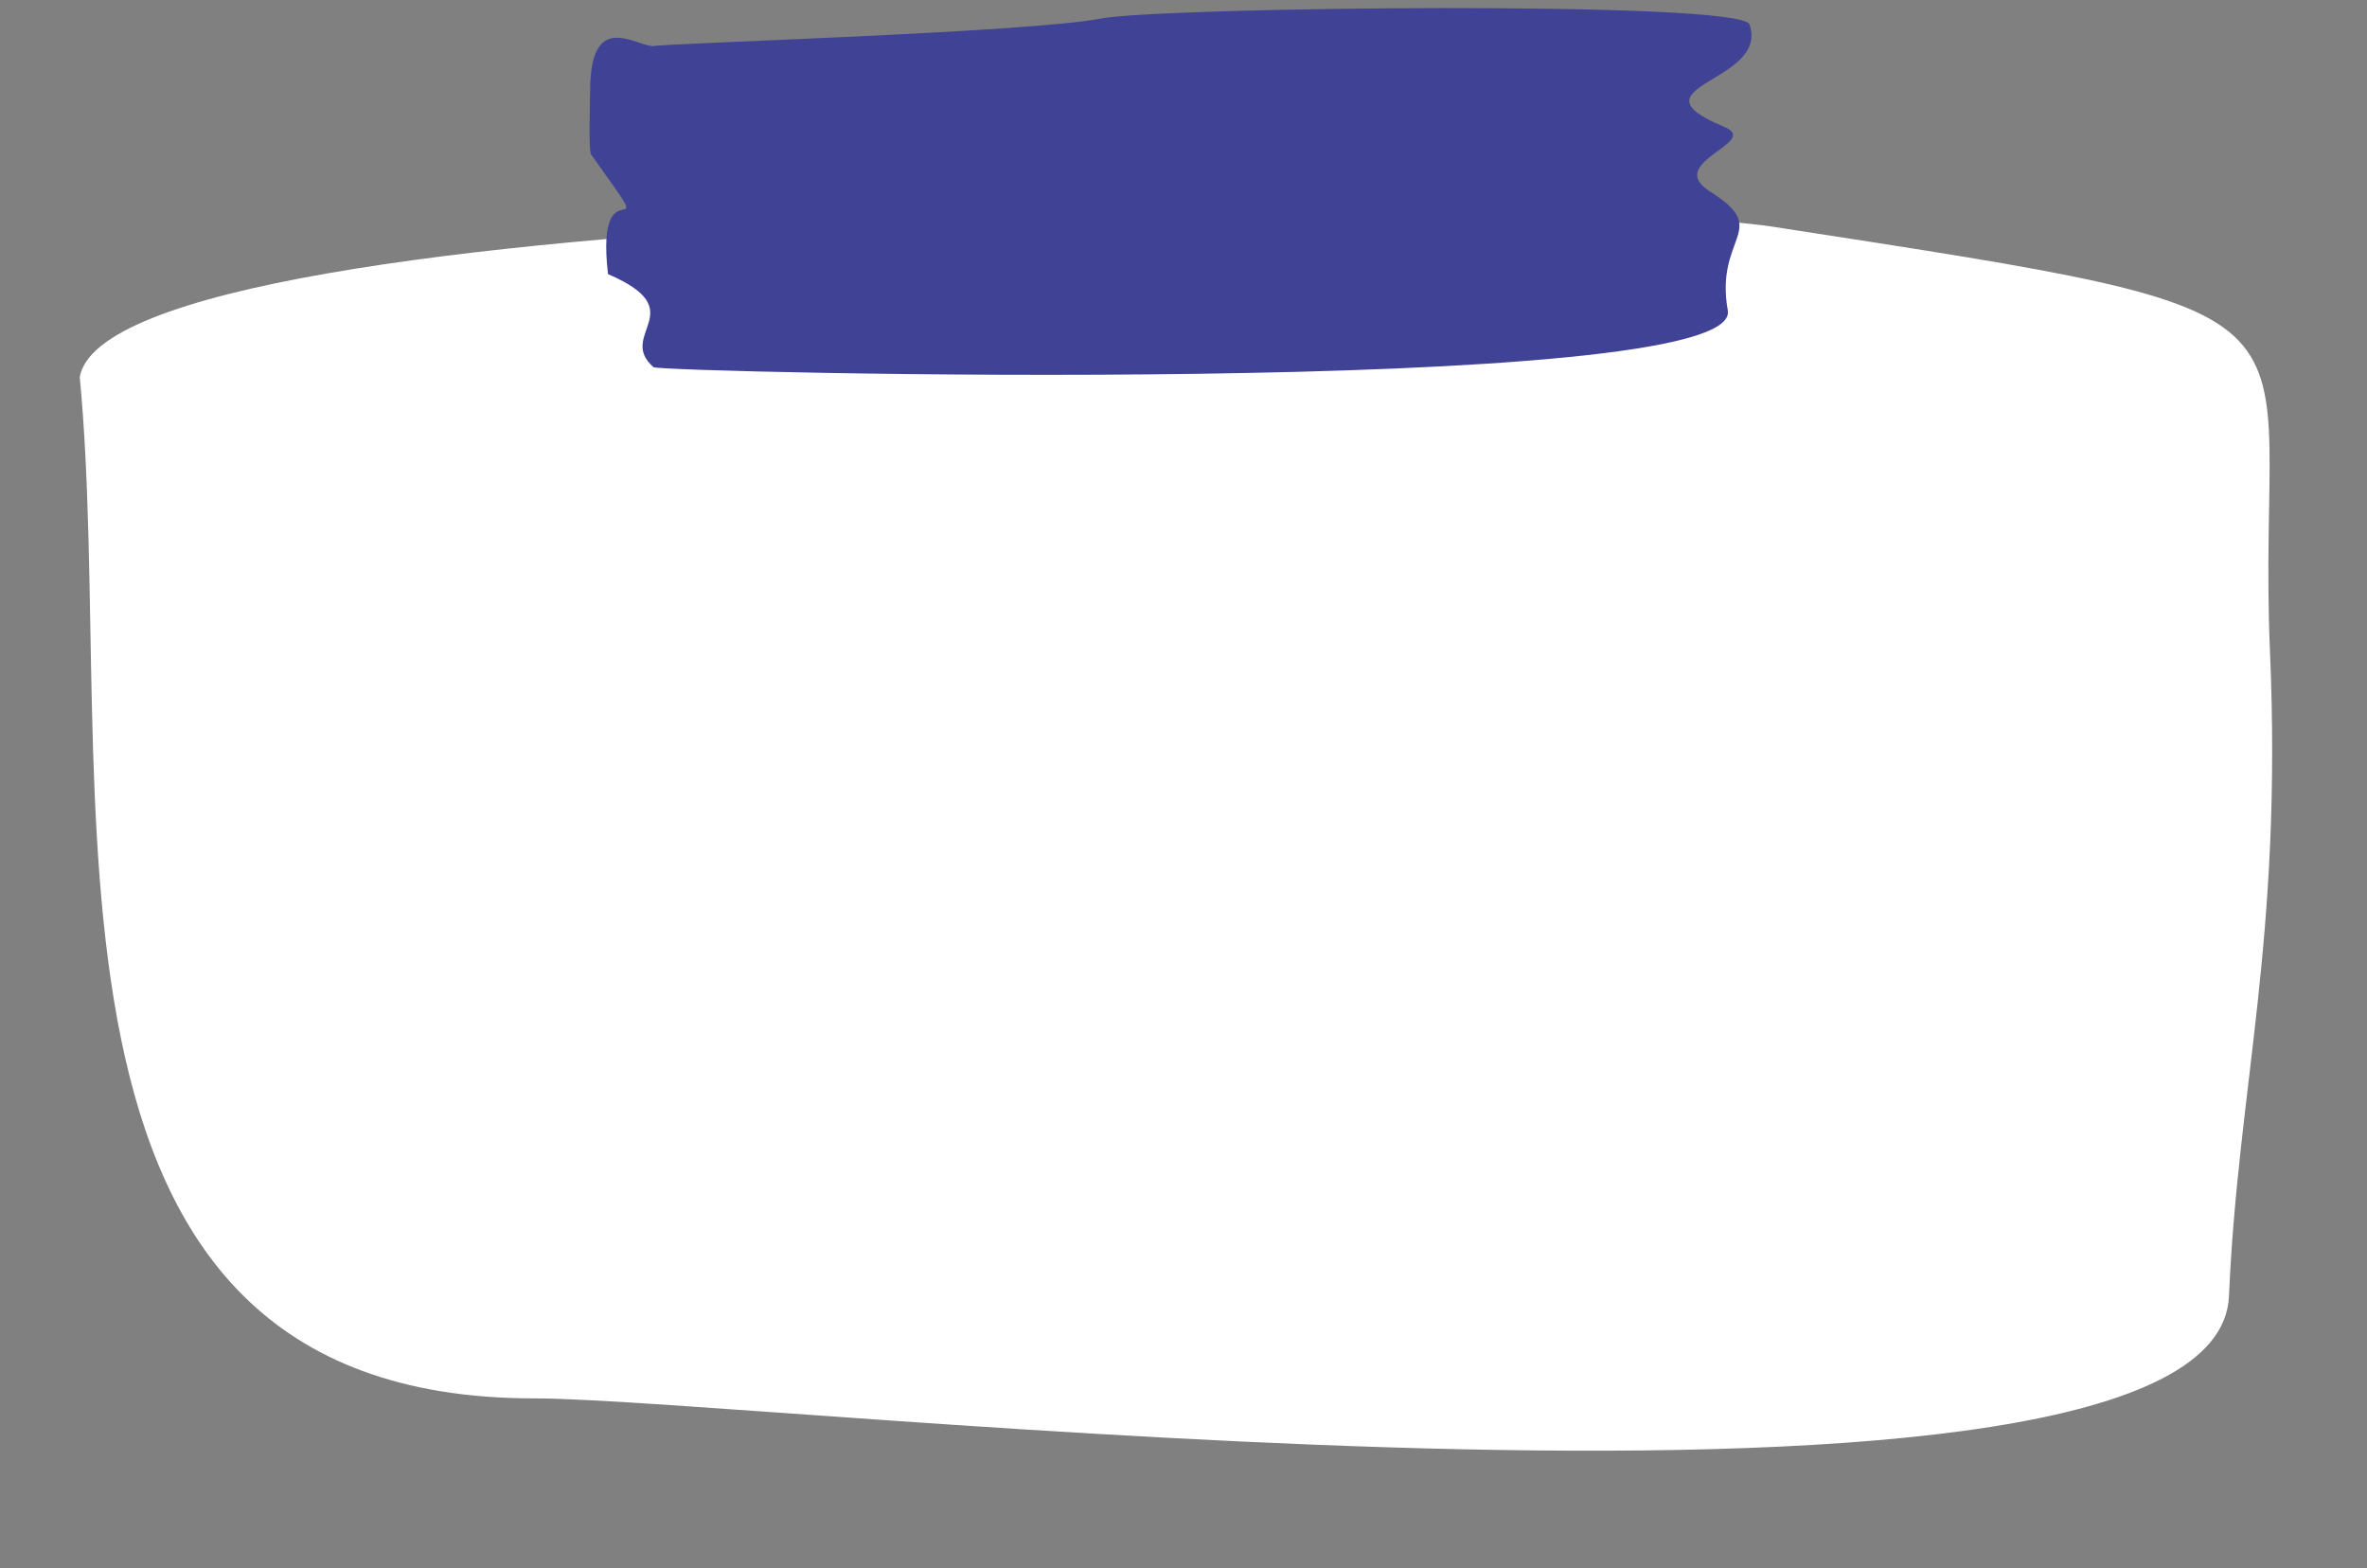 <?xml version="1.0" encoding="UTF-8" standalone="no"?><svg xmlns="http://www.w3.org/2000/svg" xmlns:xlink="http://www.w3.org/1999/xlink" data-name="Layer 1" fill="#000000" height="329.1" preserveAspectRatio="xMidYMid meet" version="1" viewBox="4.8 113.0 496.8 329.1" width="496.8" zoomAndPan="magnify"><rect x="4.8" y="113.0" width="496.8" height="329.1" fill="#808080" stroke="none"/><g id="change1_1"><path d="M21.54,192.15c8.1,84.61-16.75,214.33,95.32,214.33,47.31,0,353.29,35.63,355.77-21.45,1.92-44.24,11.21-74.56,8.61-135.24-3.18-74.44,20.39-69.92-104.23-89.19-45.49-7-349-6-355.47,31.55" fill="#ffffff" fill-rule="evenodd"/></g><g id="change2_1"><path d="M142,122.67c1.74-.56,78.59-2.81,93.86-5.78,12.32-2.4,134.33-3.85,136.12,1.22,4.34,12.26-26.06,12.94-5.3,21.5,7.95,3.28-12.75,7.4-3,13.56,13.09,8.21.95,9.22,3.76,25,3.29,18.45-224.2,13-225.48,11.89-7.86-6.92,8.43-11.82-9.55-19.53-2.89-25.06,12.43-2.66-3.56-25.13-.56-.78-.19-11.41-.19-13.3,0-17.28,9.59-9.35,13.3-9.42" fill="#404296" fill-rule="evenodd"/></g></svg>